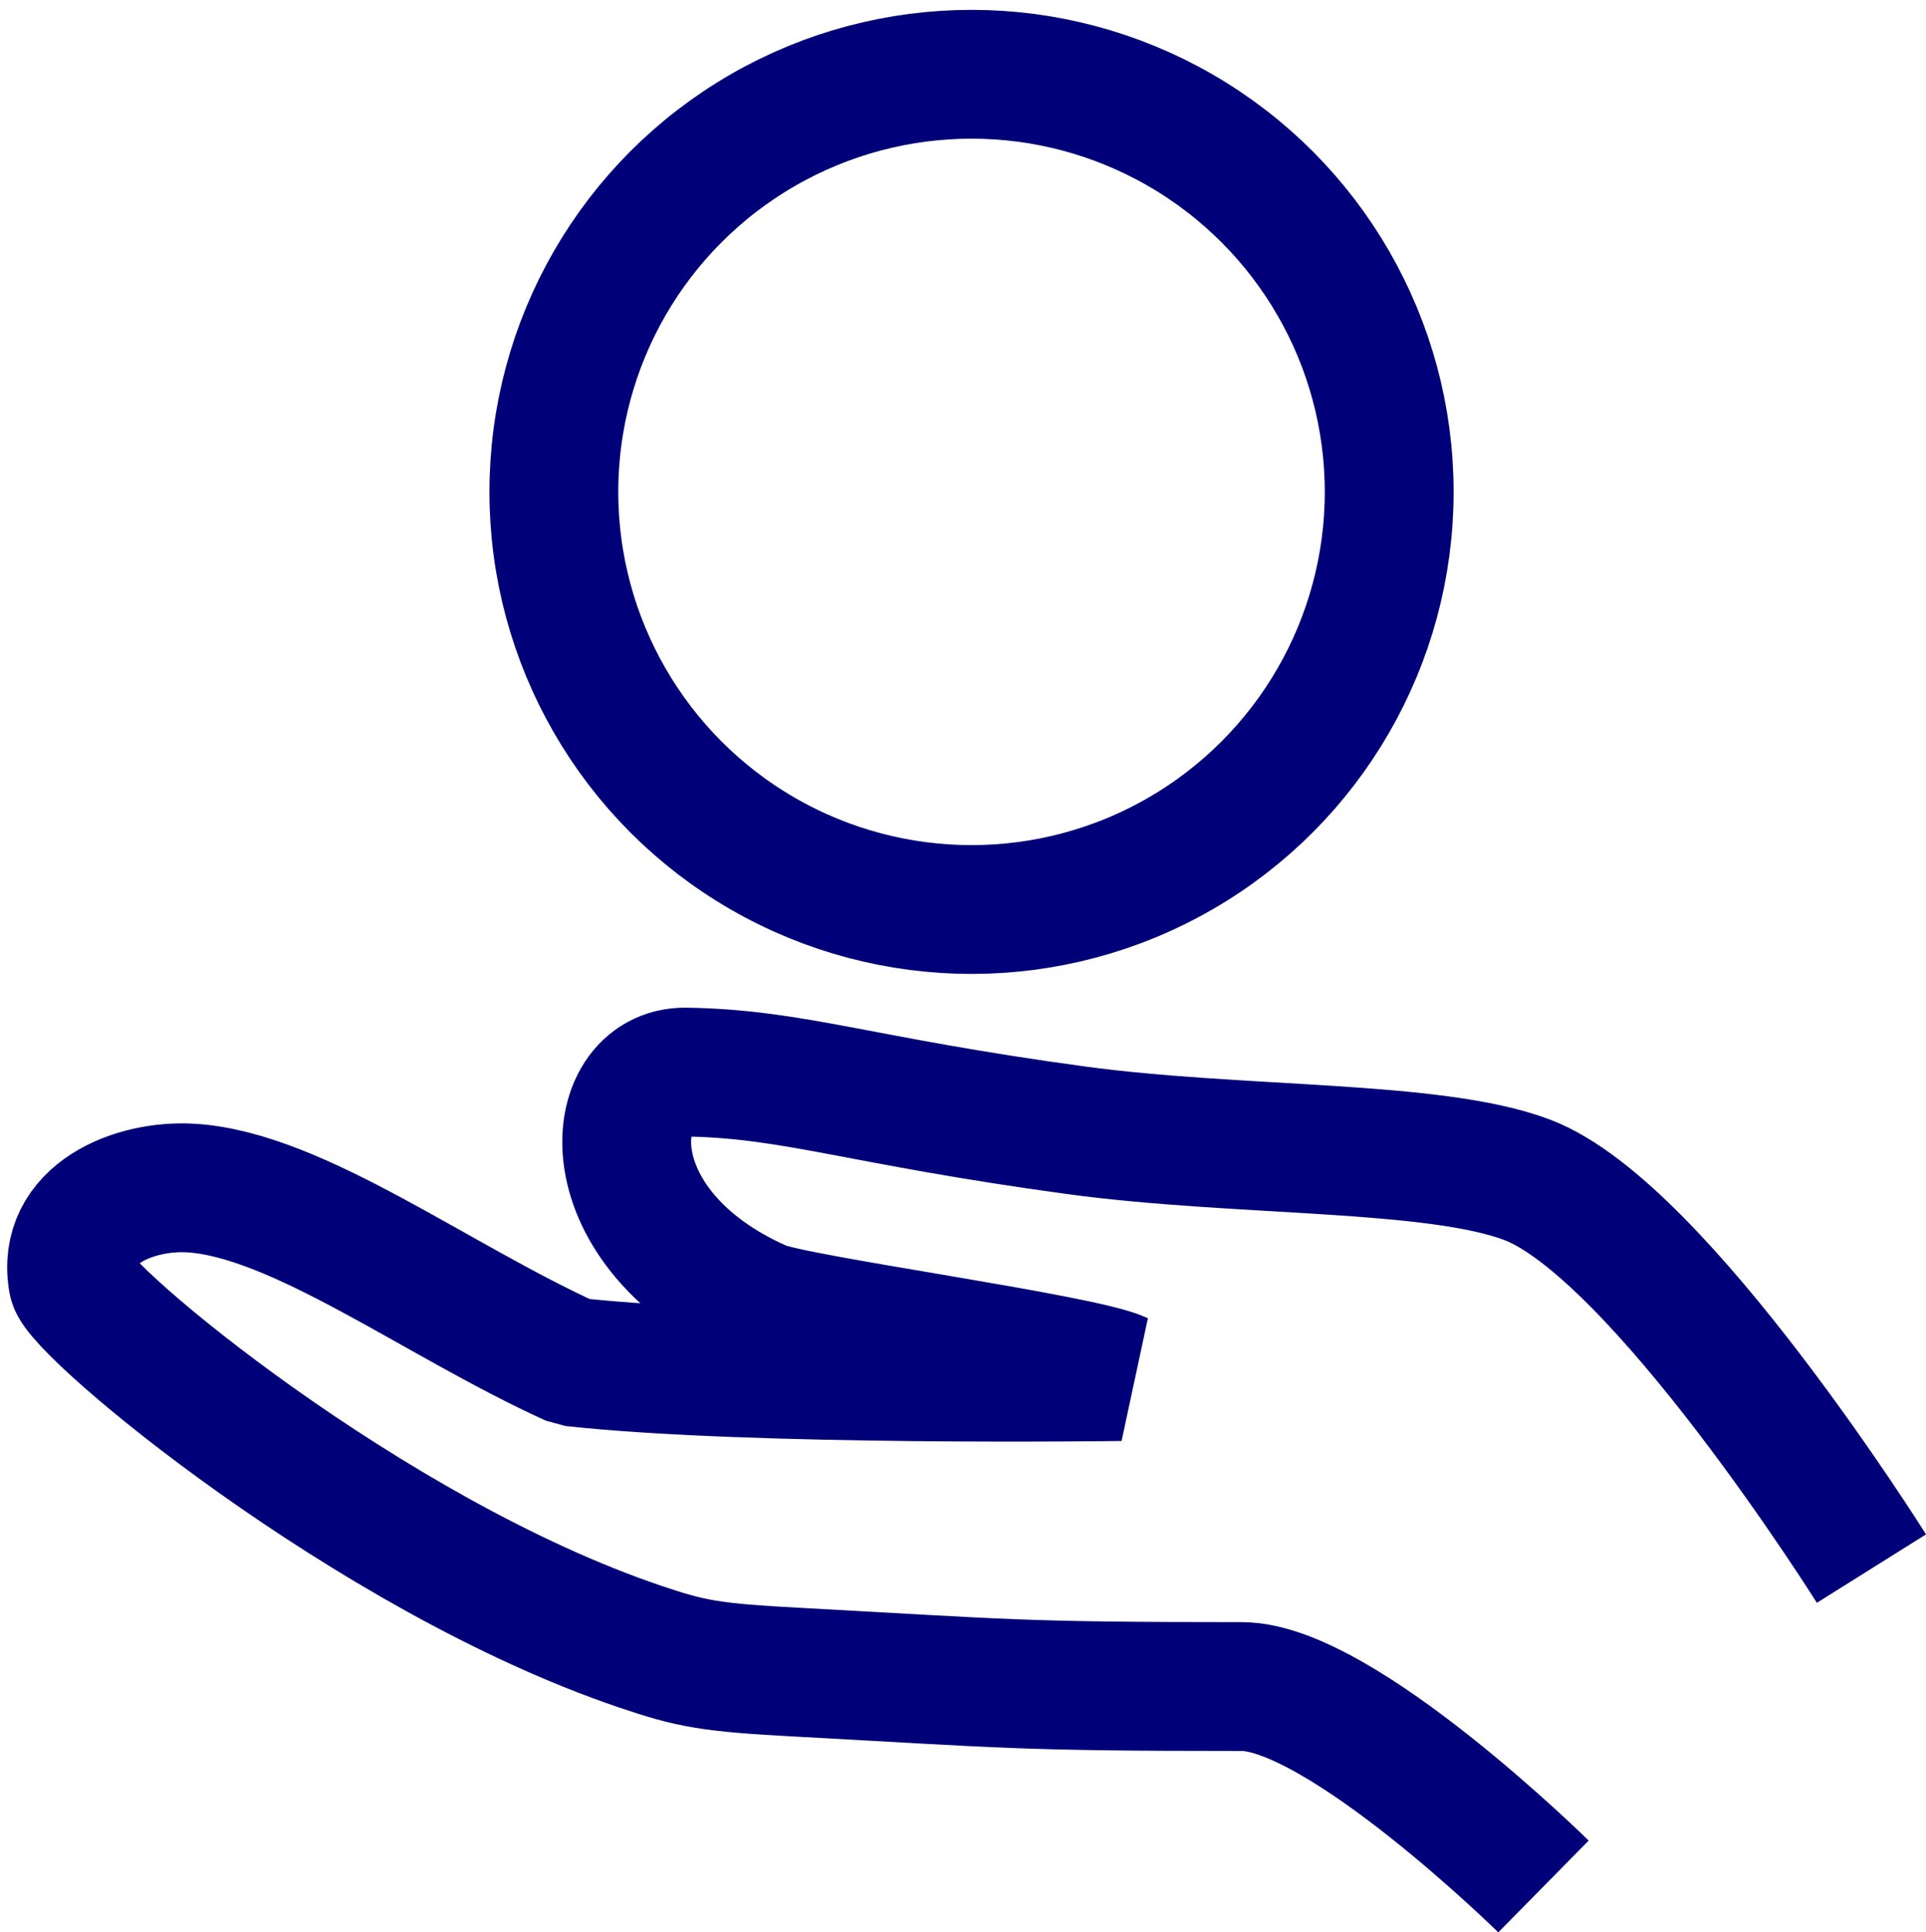 <svg id="Capa_1" data-name="Capa 1" xmlns="http://www.w3.org/2000/svg" width="89.7" height="90" viewBox="0 0 89.7 90"><title>Interaccion_tangible</title><path d="M87.159,73.061s-9.879-15.755-16.012-18.1c-4.345-1.66-13.4-1.278-21.063-2.32-10.105-1.377-13.079-2.626-18.142-2.706-3.833-.062-4.517,7.321,3.532,10.859,1.515.668,14.87,2.46,16.719,3.323,0,0-17.11.245-25.535-.68-6.285-2.847-12.8-7.8-17.759-8.1-2.617-.163-6.079,1.2-5.5,4.367.25,1.362,13.8,12.726,26.416,16.992,2.368.8,3.233.973,7.373,1.193,9.734.526,10.157.666,20.641.666,4.6,0,14.056,9.312,14.056,9.312" fill="none" stroke="#000078" stroke-linejoin="bevel" stroke-width="6"/><circle cx="45.247" cy="22.911" r="19.452" fill="none" stroke="#000078" stroke-miterlimit="10" stroke-width="6"/></svg>